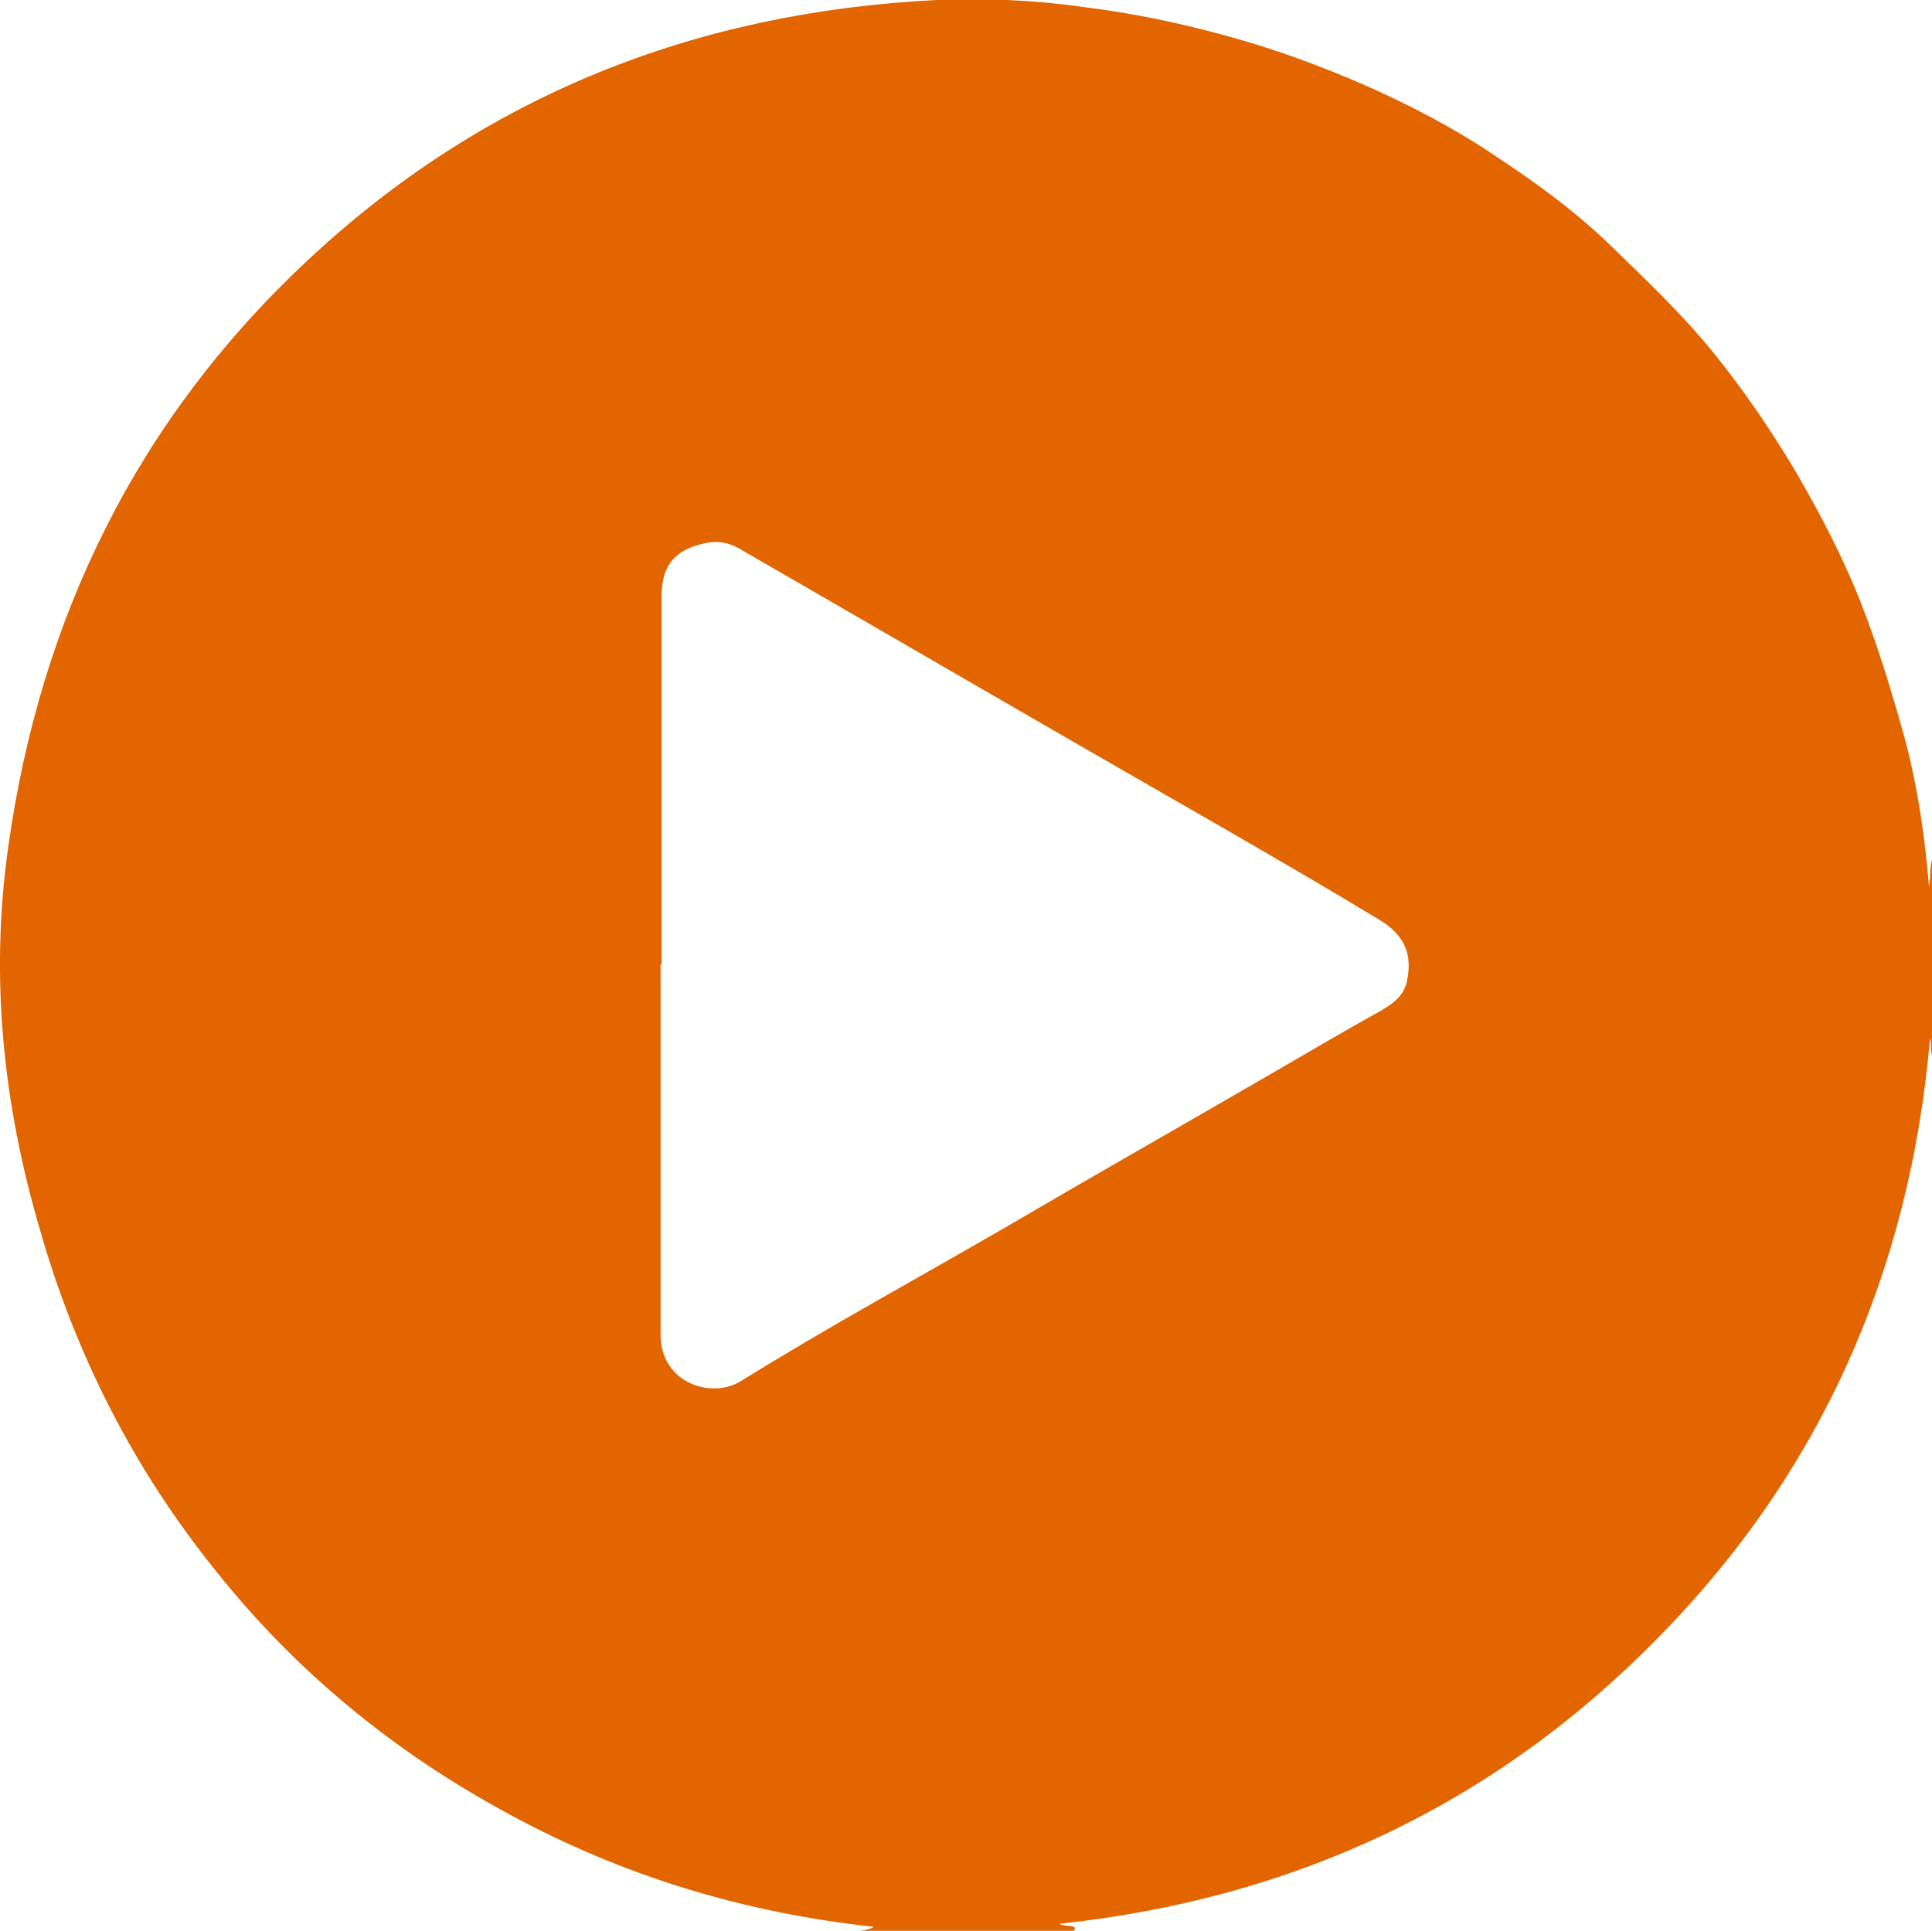 <?xml version="1.0" encoding="UTF-8"?>
<svg id="_レイヤー_2" data-name="レイヤー 2" xmlns="http://www.w3.org/2000/svg" viewBox="0 0 19.39 19.38">
  <defs>
    <style>
      .cls-1 {
        fill: #e26500;
      }
    </style>
  </defs>
  <g id="_レイヤー_1-2" data-name="レイヤー 1">
    <path class="cls-1" d="m10.78,19.38h-2.15s.1-.01.14-.04c-1.3-.14-2.52-.51-3.66-1.13-1.15-.62-2.14-1.43-2.95-2.45-.82-1.02-1.4-2.16-1.76-3.42C.03,11.08-.1,9.81.08,8.52c.32-2.31,1.29-4.3,3-5.9C4.85.96,6.98.12,9.4,0c.49-.02.98,0,1.47.07.49.06.97.16,1.44.29.48.13.94.3,1.4.5.45.2.89.43,1.29.7.41.27.81.56,1.16.9.35.34.71.68,1.02,1.06.31.38.59.79.84,1.21.25.43.48.87.66,1.33.18.46.32.93.45,1.4.12.47.19.95.23,1.44.02-.1,0-.2.04-.3v2.02c-.03-.06-.01-.13-.03-.2-.2,2.34-1.1,4.37-2.74,6.03-1.64,1.67-3.65,2.61-6,2.86.06.03.12.01.16.04Zm-4.15-9.7c0,1.24,0,2.48,0,3.72,0,.48.51.65.81.46.87-.54,1.77-1.03,2.65-1.54.87-.51,1.75-1.01,2.63-1.52.38-.22.75-.44,1.13-.65.12-.07.24-.15.27-.3.06-.28-.03-.47-.28-.62-1.01-.61-2.04-1.19-3.06-1.78-1.11-.64-2.21-1.28-3.32-1.92-.11-.07-.23-.11-.37-.08-.31.06-.45.22-.45.53,0,1.23,0,2.47,0,3.7Z"/>
  </g>
</svg>